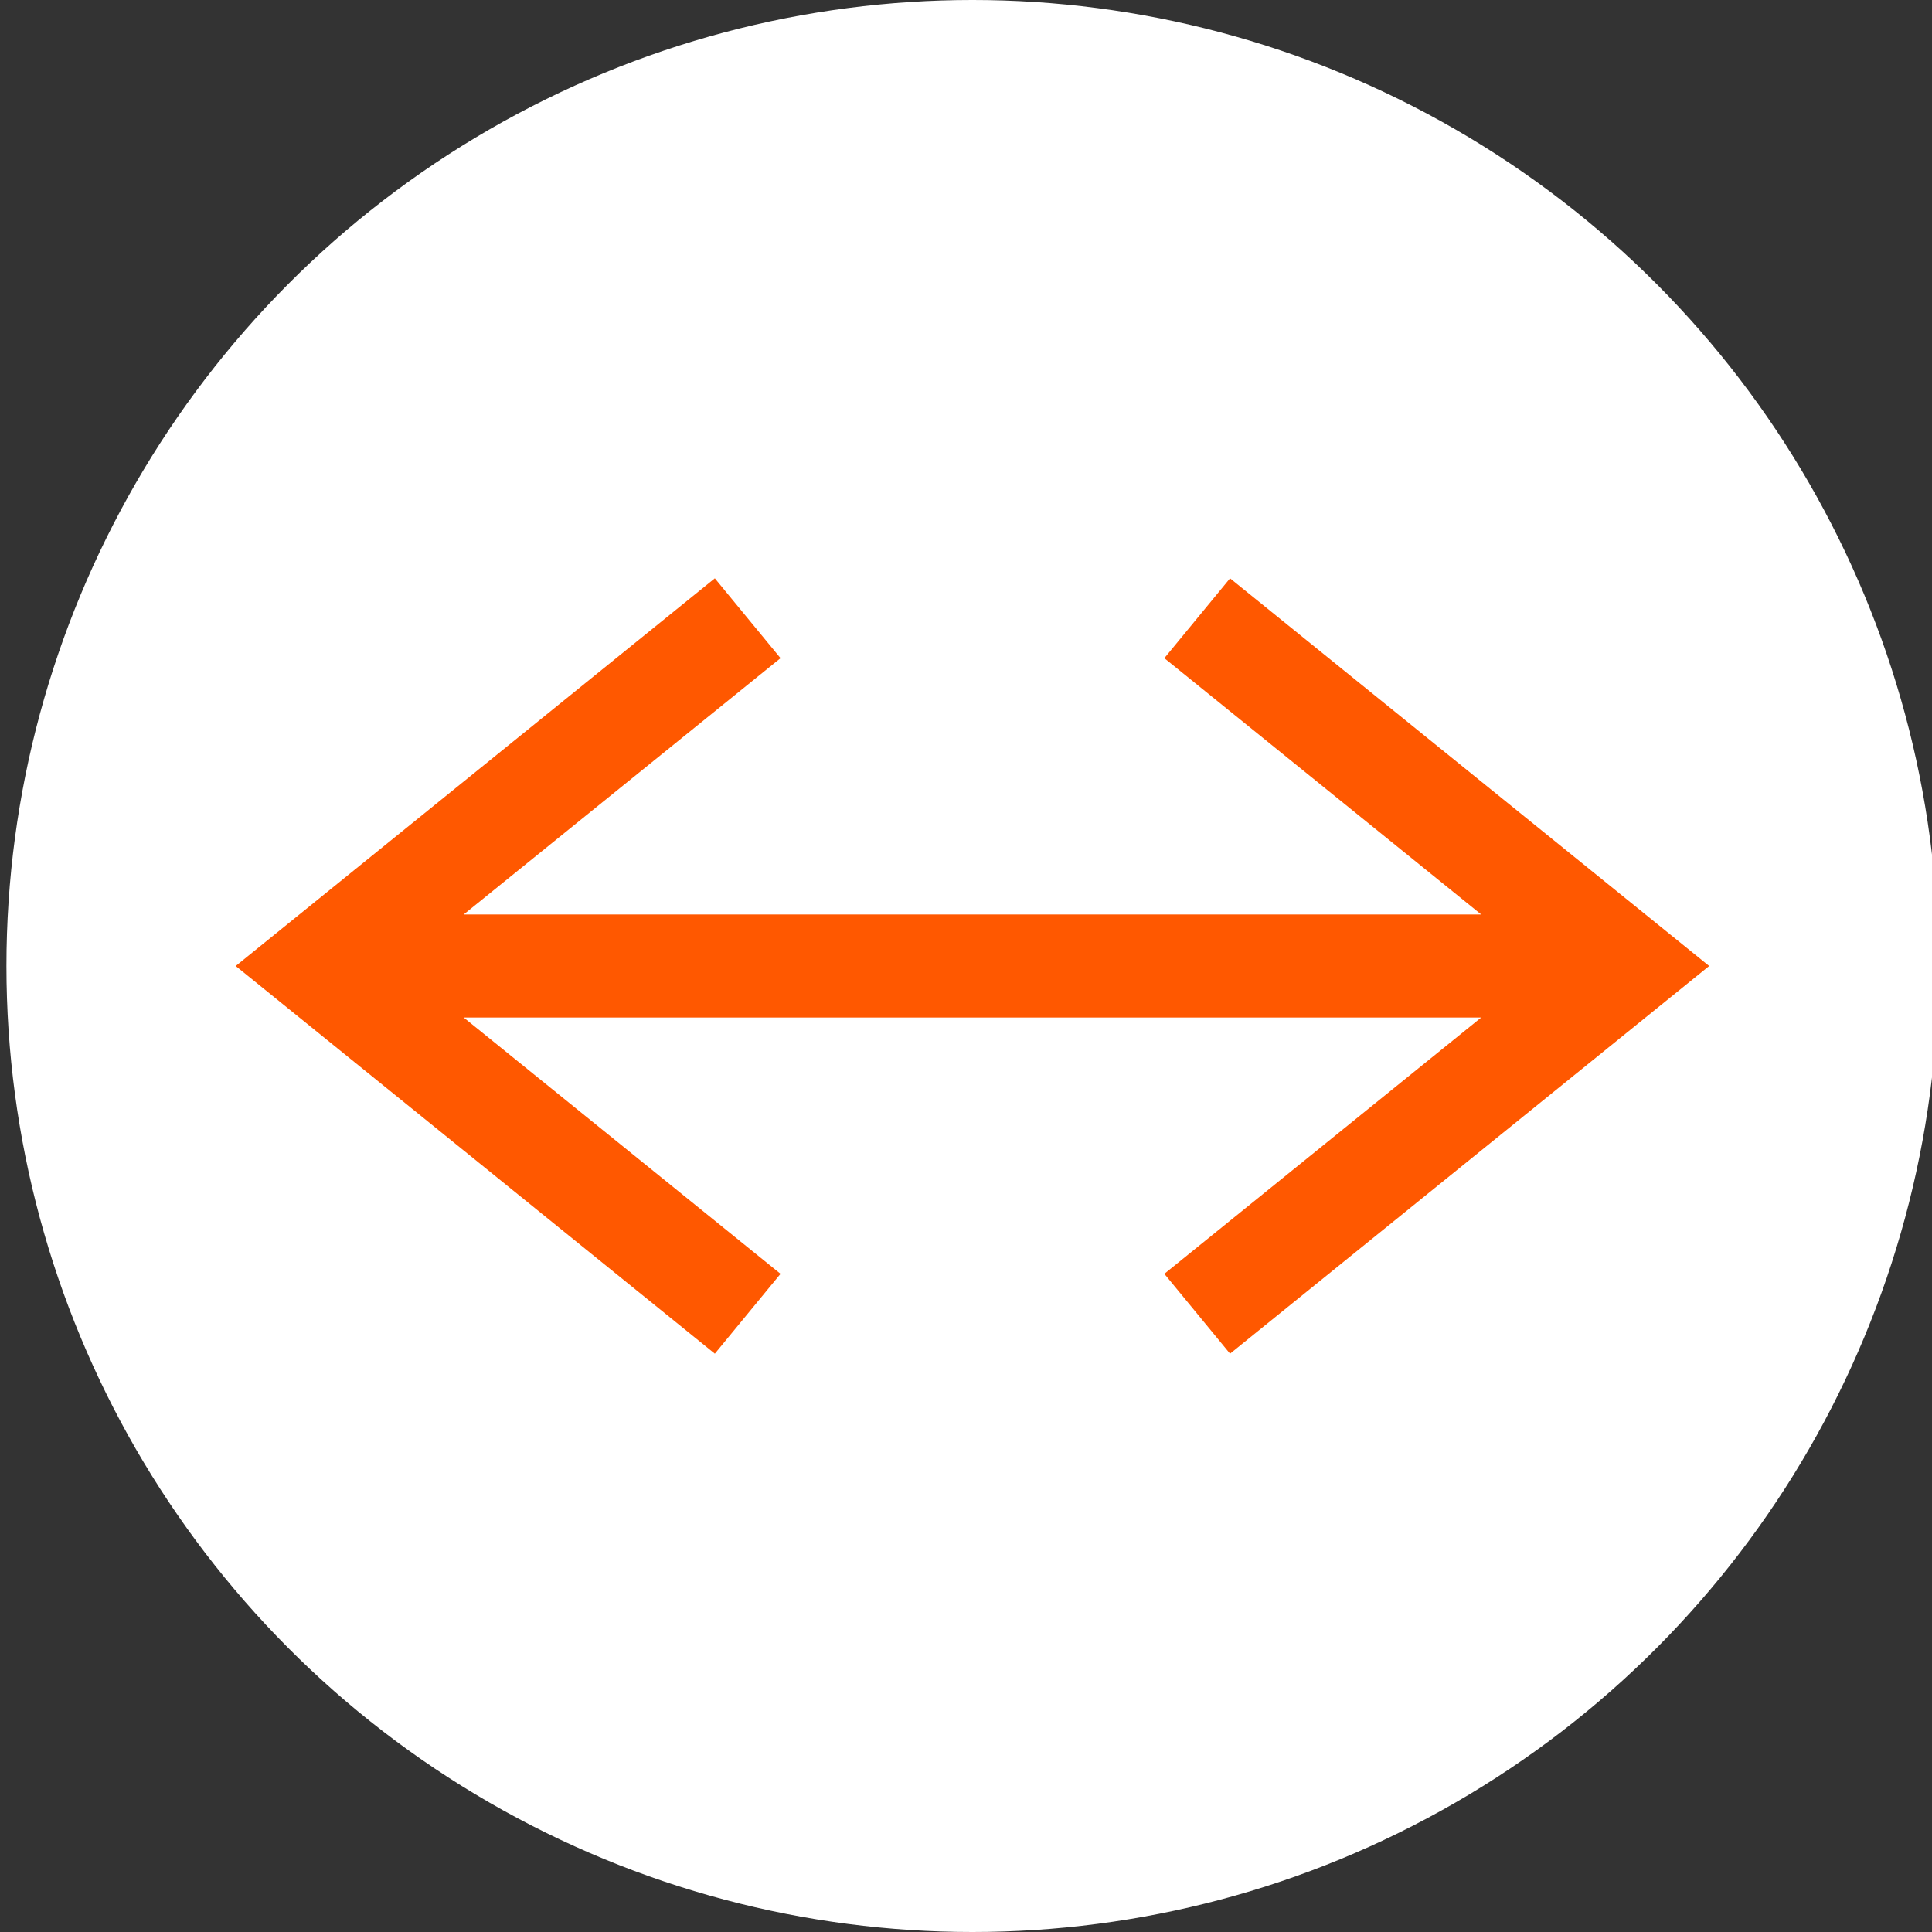 <?xml version="1.0" encoding="UTF-8"?> <svg xmlns="http://www.w3.org/2000/svg" id="Layer_1" viewBox="0 0 150 150"><rect x="0" y="0" width="150" height="150" fill="#333333" stroke="none"/><style>.st0{fill:#fff}.st1{fill:#ff5800}</style><circle class="st0" cx="75.5" cy="75" r="75"></circle><path class="st1" d="M95.5 44.9l-5.1 6.2L115 71H36l24.6-19.9-5.1-6.2L18.3 75l37.2 30.1 5.1-6.2L36 79h79L90.4 98.9l5.1 6.2L132.7 75z"></path></svg> 
